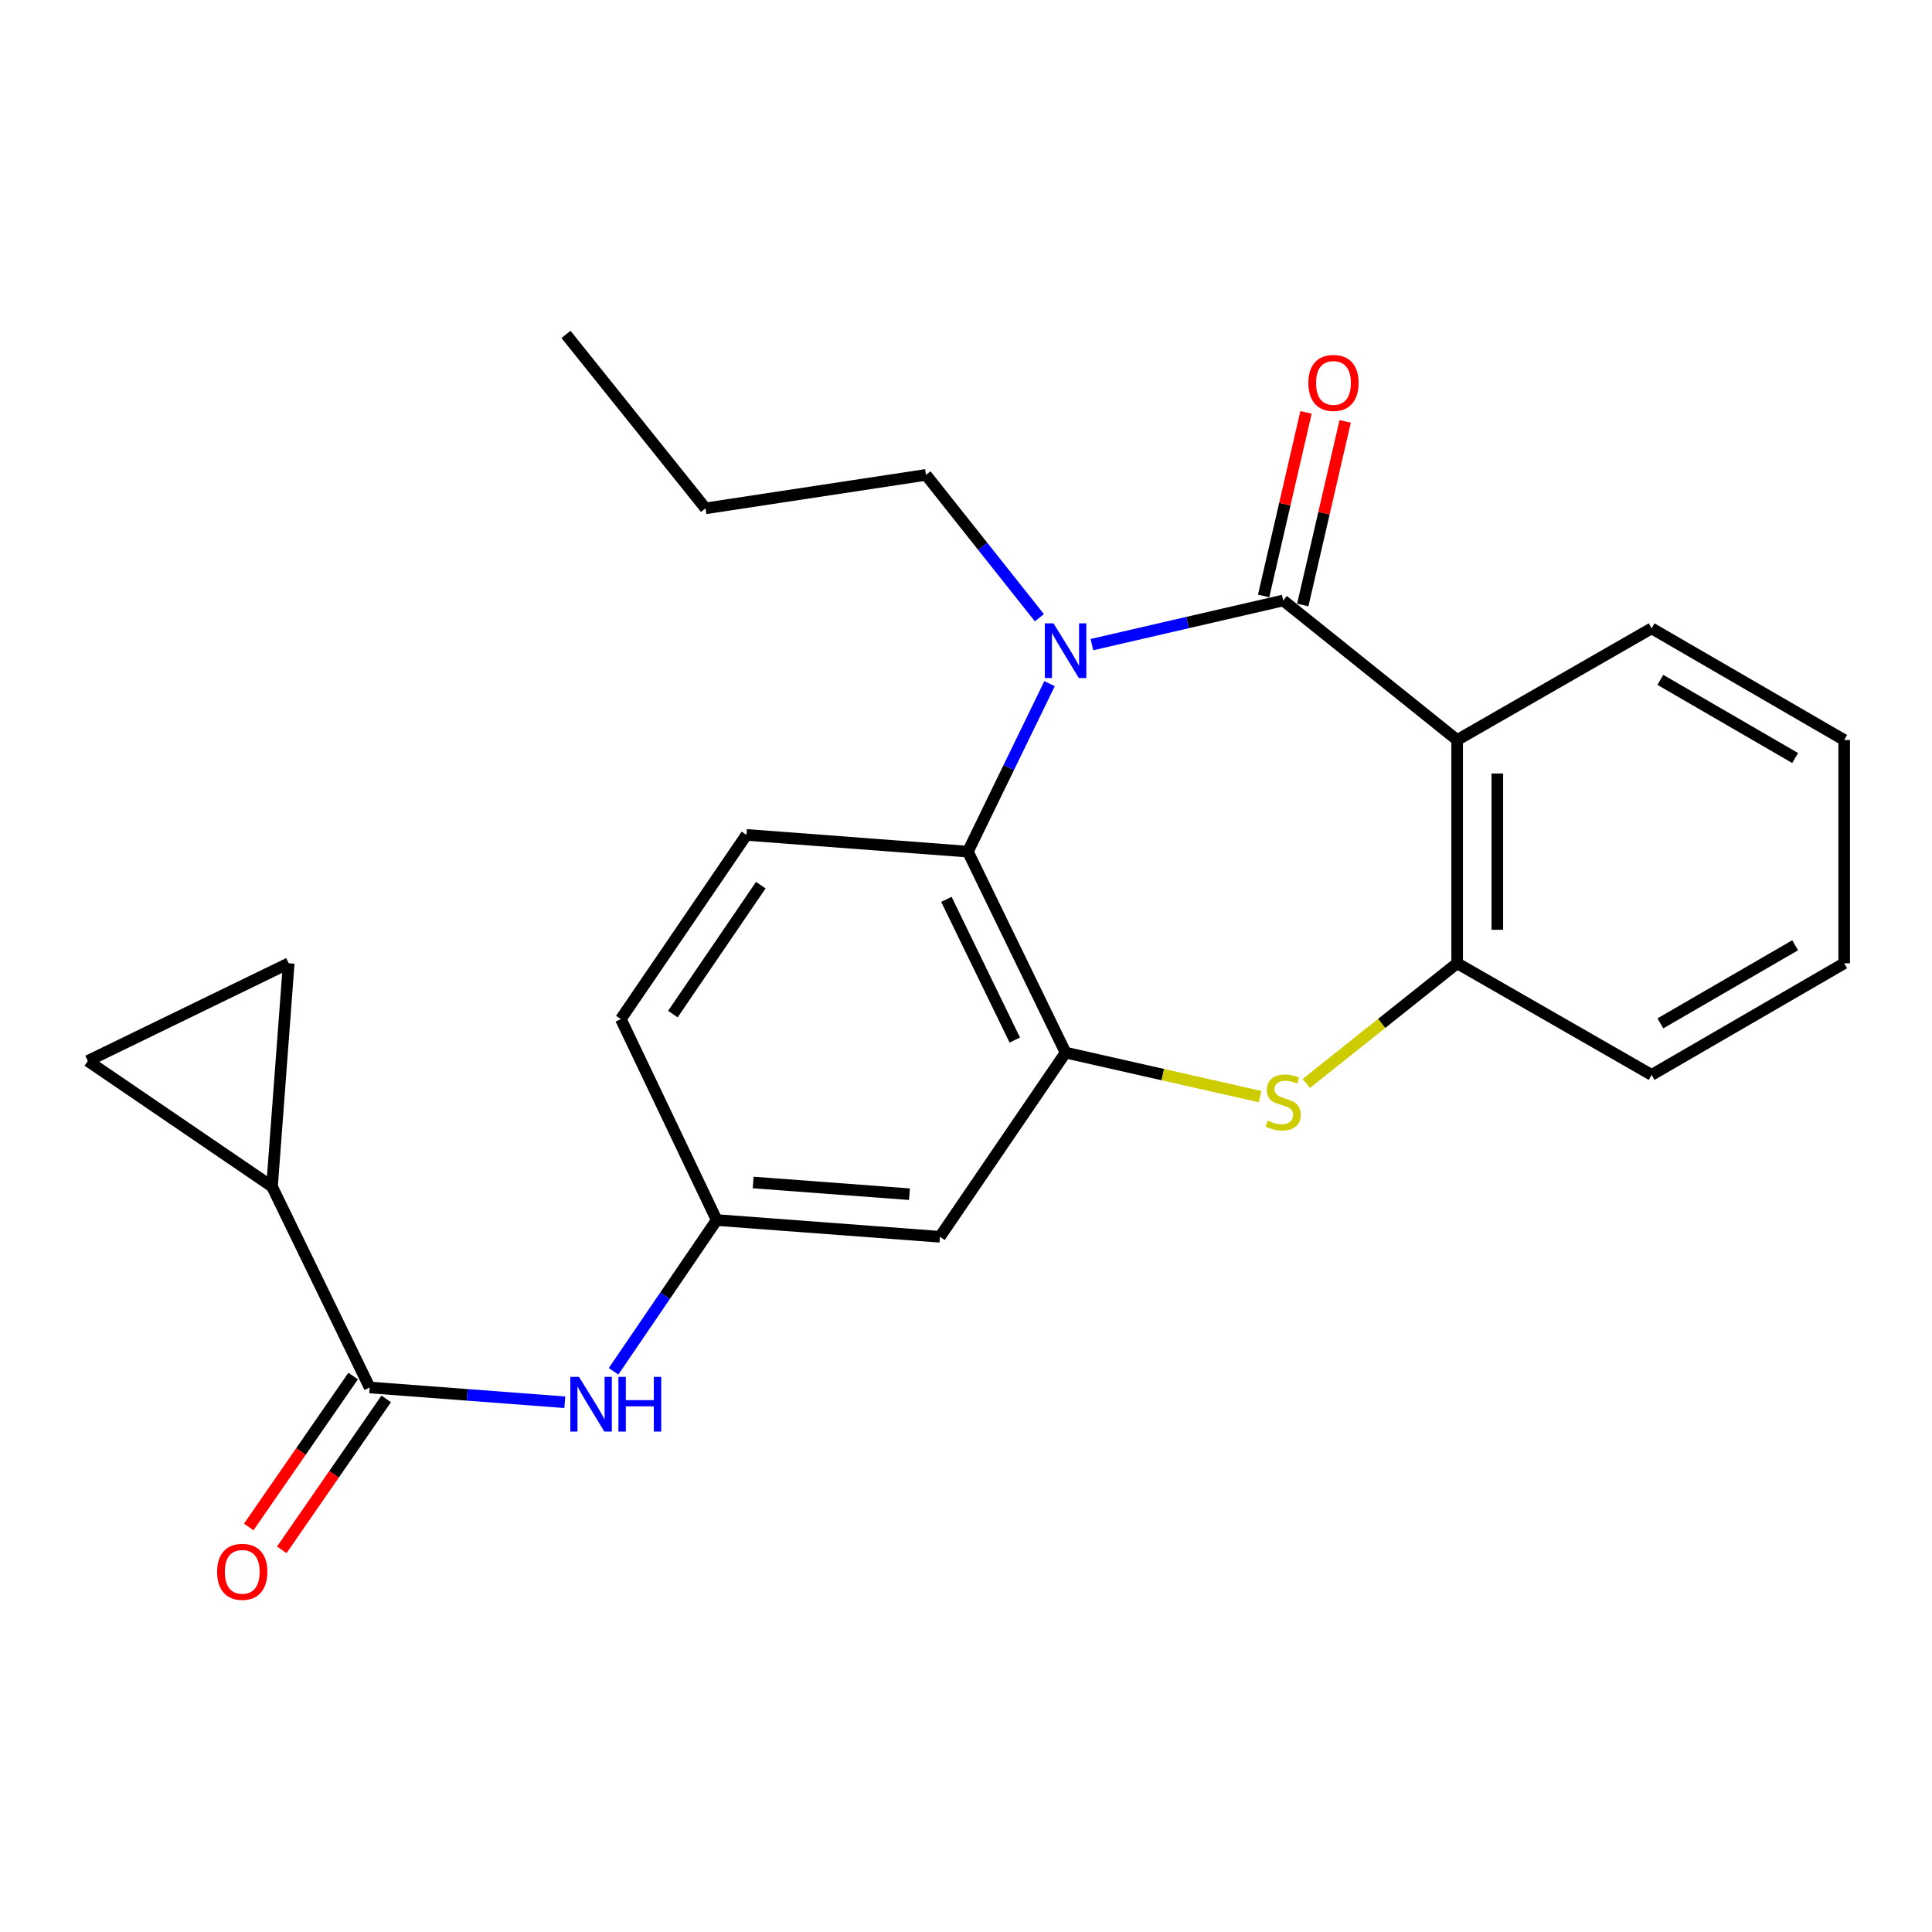 <?xml version='1.0' encoding='iso-8859-1'?>
<svg version='1.1' baseProfile='full'
              xmlns='http://www.w3.org/2000/svg'
                      xmlns:rdkit='http://www.rdkit.org/xml'
                      xmlns:xlink='http://www.w3.org/1999/xlink'
                  xml:space='preserve'
width='1000px' height='1000px' viewBox='0 0 1000 1000'>
<!-- END OF HEADER -->
<rect style='opacity:1.0;fill:#FFFFFF;stroke:none' width='1000' height='1000' x='0' y='0'> </rect>
<path class='bond-0' d='M 664.185,310.805 L 614.678,322.23' style='fill:none;fill-rule:evenodd;stroke:#000000;stroke-width:6px;stroke-linecap:butt;stroke-linejoin:miter;stroke-opacity:1' />
<path class='bond-0' d='M 614.678,322.23 L 565.17,333.655' style='fill:none;fill-rule:evenodd;stroke:#0000FF;stroke-width:6px;stroke-linecap:butt;stroke-linejoin:miter;stroke-opacity:1' />
<path class='bond-1' d='M 664.185,310.805 L 754.221,383.025' style='fill:none;fill-rule:evenodd;stroke:#000000;stroke-width:6px;stroke-linecap:butt;stroke-linejoin:miter;stroke-opacity:1' />
<path class='bond-13' d='M 674.317,313.144 L 685.288,265.63' style='fill:none;fill-rule:evenodd;stroke:#000000;stroke-width:6px;stroke-linecap:butt;stroke-linejoin:miter;stroke-opacity:1' />
<path class='bond-13' d='M 685.288,265.63 L 696.259,218.115' style='fill:none;fill-rule:evenodd;stroke:#FF0000;stroke-width:6px;stroke-linecap:butt;stroke-linejoin:miter;stroke-opacity:1' />
<path class='bond-13' d='M 654.054,308.466 L 665.025,260.951' style='fill:none;fill-rule:evenodd;stroke:#000000;stroke-width:6px;stroke-linecap:butt;stroke-linejoin:miter;stroke-opacity:1' />
<path class='bond-13' d='M 665.025,260.951 L 675.996,213.436' style='fill:none;fill-rule:evenodd;stroke:#FF0000;stroke-width:6px;stroke-linecap:butt;stroke-linejoin:miter;stroke-opacity:1' />
<path class='bond-4' d='M 543.249,353.851 L 522.11,397.328' style='fill:none;fill-rule:evenodd;stroke:#0000FF;stroke-width:6px;stroke-linecap:butt;stroke-linejoin:miter;stroke-opacity:1' />
<path class='bond-4' d='M 522.11,397.328 L 500.97,440.804' style='fill:none;fill-rule:evenodd;stroke:#000000;stroke-width:6px;stroke-linecap:butt;stroke-linejoin:miter;stroke-opacity:1' />
<path class='bond-17' d='M 537.991,319.735 L 508.638,282.764' style='fill:none;fill-rule:evenodd;stroke:#0000FF;stroke-width:6px;stroke-linecap:butt;stroke-linejoin:miter;stroke-opacity:1' />
<path class='bond-17' d='M 508.638,282.764 L 479.285,245.794' style='fill:none;fill-rule:evenodd;stroke:#000000;stroke-width:6px;stroke-linecap:butt;stroke-linejoin:miter;stroke-opacity:1' />
<path class='bond-5' d='M 754.221,383.025 L 754.221,498.594' style='fill:none;fill-rule:evenodd;stroke:#000000;stroke-width:6px;stroke-linecap:butt;stroke-linejoin:miter;stroke-opacity:1' />
<path class='bond-5' d='M 775.017,400.361 L 775.017,481.259' style='fill:none;fill-rule:evenodd;stroke:#000000;stroke-width:6px;stroke-linecap:butt;stroke-linejoin:miter;stroke-opacity:1' />
<path class='bond-18' d='M 754.221,383.025 L 854.874,325.235' style='fill:none;fill-rule:evenodd;stroke:#000000;stroke-width:6px;stroke-linecap:butt;stroke-linejoin:miter;stroke-opacity:1' />
<path class='bond-2' d='M 551.54,544.831 L 500.97,440.804' style='fill:none;fill-rule:evenodd;stroke:#000000;stroke-width:6px;stroke-linecap:butt;stroke-linejoin:miter;stroke-opacity:1' />
<path class='bond-2' d='M 525.251,538.319 L 489.853,465.5' style='fill:none;fill-rule:evenodd;stroke:#000000;stroke-width:6px;stroke-linecap:butt;stroke-linejoin:miter;stroke-opacity:1' />
<path class='bond-11' d='M 551.54,544.831 L 486.517,640.158' style='fill:none;fill-rule:evenodd;stroke:#000000;stroke-width:6px;stroke-linecap:butt;stroke-linejoin:miter;stroke-opacity:1' />
<path class='bond-24' d='M 551.54,544.831 L 601.879,556.22' style='fill:none;fill-rule:evenodd;stroke:#000000;stroke-width:6px;stroke-linecap:butt;stroke-linejoin:miter;stroke-opacity:1' />
<path class='bond-24' d='M 601.879,556.22 L 652.218,567.61' style='fill:none;fill-rule:evenodd;stroke:#CCCC00;stroke-width:6px;stroke-linecap:butt;stroke-linejoin:miter;stroke-opacity:1' />
<path class='bond-3' d='M 676.143,560.792 L 715.182,529.693' style='fill:none;fill-rule:evenodd;stroke:#CCCC00;stroke-width:6px;stroke-linecap:butt;stroke-linejoin:miter;stroke-opacity:1' />
<path class='bond-3' d='M 715.182,529.693 L 754.221,498.594' style='fill:none;fill-rule:evenodd;stroke:#000000;stroke-width:6px;stroke-linecap:butt;stroke-linejoin:miter;stroke-opacity:1' />
<path class='bond-12' d='M 500.97,440.804 L 386.361,432.139' style='fill:none;fill-rule:evenodd;stroke:#000000;stroke-width:6px;stroke-linecap:butt;stroke-linejoin:miter;stroke-opacity:1' />
<path class='bond-19' d='M 754.221,498.594 L 854.874,556.361' style='fill:none;fill-rule:evenodd;stroke:#000000;stroke-width:6px;stroke-linecap:butt;stroke-linejoin:miter;stroke-opacity:1' />
<path class='bond-6' d='M 191.339,718.155 L 241.837,721.978' style='fill:none;fill-rule:evenodd;stroke:#000000;stroke-width:6px;stroke-linecap:butt;stroke-linejoin:miter;stroke-opacity:1' />
<path class='bond-6' d='M 241.837,721.978 L 292.336,725.801' style='fill:none;fill-rule:evenodd;stroke:#0000FF;stroke-width:6px;stroke-linecap:butt;stroke-linejoin:miter;stroke-opacity:1' />
<path class='bond-7' d='M 191.339,718.155 L 140.793,614.163' style='fill:none;fill-rule:evenodd;stroke:#000000;stroke-width:6px;stroke-linecap:butt;stroke-linejoin:miter;stroke-opacity:1' />
<path class='bond-15' d='M 182.788,712.239 L 155.765,751.299' style='fill:none;fill-rule:evenodd;stroke:#000000;stroke-width:6px;stroke-linecap:butt;stroke-linejoin:miter;stroke-opacity:1' />
<path class='bond-15' d='M 155.765,751.299 L 128.742,790.359' style='fill:none;fill-rule:evenodd;stroke:#FF0000;stroke-width:6px;stroke-linecap:butt;stroke-linejoin:miter;stroke-opacity:1' />
<path class='bond-15' d='M 199.89,724.071 L 172.867,763.131' style='fill:none;fill-rule:evenodd;stroke:#000000;stroke-width:6px;stroke-linecap:butt;stroke-linejoin:miter;stroke-opacity:1' />
<path class='bond-15' d='M 172.867,763.131 L 145.844,802.191' style='fill:none;fill-rule:evenodd;stroke:#FF0000;stroke-width:6px;stroke-linecap:butt;stroke-linejoin:miter;stroke-opacity:1' />
<path class='bond-9' d='M 140.793,614.163 L 45.455,549.14' style='fill:none;fill-rule:evenodd;stroke:#000000;stroke-width:6px;stroke-linecap:butt;stroke-linejoin:miter;stroke-opacity:1' />
<path class='bond-10' d='M 140.793,614.163 L 149.447,498.594' style='fill:none;fill-rule:evenodd;stroke:#000000;stroke-width:6px;stroke-linecap:butt;stroke-linejoin:miter;stroke-opacity:1' />
<path class='bond-8' d='M 317.57,709.787 L 344.259,670.64' style='fill:none;fill-rule:evenodd;stroke:#0000FF;stroke-width:6px;stroke-linecap:butt;stroke-linejoin:miter;stroke-opacity:1' />
<path class='bond-8' d='M 344.259,670.64 L 370.949,631.493' style='fill:none;fill-rule:evenodd;stroke:#000000;stroke-width:6px;stroke-linecap:butt;stroke-linejoin:miter;stroke-opacity:1' />
<path class='bond-27' d='M 45.455,549.14 L 149.447,498.594' style='fill:none;fill-rule:evenodd;stroke:#000000;stroke-width:6px;stroke-linecap:butt;stroke-linejoin:miter;stroke-opacity:1' />
<path class='bond-26' d='M 486.517,640.158 L 370.949,631.493' style='fill:none;fill-rule:evenodd;stroke:#000000;stroke-width:6px;stroke-linecap:butt;stroke-linejoin:miter;stroke-opacity:1' />
<path class='bond-26' d='M 470.737,618.12 L 389.839,612.055' style='fill:none;fill-rule:evenodd;stroke:#000000;stroke-width:6px;stroke-linecap:butt;stroke-linejoin:miter;stroke-opacity:1' />
<path class='bond-16' d='M 386.361,432.139 L 321.35,527.477' style='fill:none;fill-rule:evenodd;stroke:#000000;stroke-width:6px;stroke-linecap:butt;stroke-linejoin:miter;stroke-opacity:1' />
<path class='bond-16' d='M 393.791,458.156 L 348.283,524.893' style='fill:none;fill-rule:evenodd;stroke:#000000;stroke-width:6px;stroke-linecap:butt;stroke-linejoin:miter;stroke-opacity:1' />
<path class='bond-14' d='M 370.949,631.493 L 321.35,527.477' style='fill:none;fill-rule:evenodd;stroke:#000000;stroke-width:6px;stroke-linecap:butt;stroke-linejoin:miter;stroke-opacity:1' />
<path class='bond-20' d='M 479.285,245.794 L 365.172,263.124' style='fill:none;fill-rule:evenodd;stroke:#000000;stroke-width:6px;stroke-linecap:butt;stroke-linejoin:miter;stroke-opacity:1' />
<path class='bond-21' d='M 854.874,325.235 L 954.545,383.025' style='fill:none;fill-rule:evenodd;stroke:#000000;stroke-width:6px;stroke-linecap:butt;stroke-linejoin:miter;stroke-opacity:1' />
<path class='bond-21' d='M 859.394,351.894 L 929.164,392.348' style='fill:none;fill-rule:evenodd;stroke:#000000;stroke-width:6px;stroke-linecap:butt;stroke-linejoin:miter;stroke-opacity:1' />
<path class='bond-25' d='M 854.874,556.361 L 954.545,498.594' style='fill:none;fill-rule:evenodd;stroke:#000000;stroke-width:6px;stroke-linecap:butt;stroke-linejoin:miter;stroke-opacity:1' />
<path class='bond-25' d='M 859.397,529.703 L 929.167,489.266' style='fill:none;fill-rule:evenodd;stroke:#000000;stroke-width:6px;stroke-linecap:butt;stroke-linejoin:miter;stroke-opacity:1' />
<path class='bond-23' d='M 365.172,263.124 L 292.952,173.088' style='fill:none;fill-rule:evenodd;stroke:#000000;stroke-width:6px;stroke-linecap:butt;stroke-linejoin:miter;stroke-opacity:1' />
<path class='bond-22' d='M 954.545,383.025 L 954.545,498.594' style='fill:none;fill-rule:evenodd;stroke:#000000;stroke-width:6px;stroke-linecap:butt;stroke-linejoin:miter;stroke-opacity:1' />
<path  class='atom-1' d='M 545.28 322.64
L 554.56 337.64
Q 555.48 339.12, 556.96 341.8
Q 558.44 344.48, 558.52 344.64
L 558.52 322.64
L 562.28 322.64
L 562.28 350.96
L 558.4 350.96
L 548.44 334.56
Q 547.28 332.64, 546.04 330.44
Q 544.84 328.24, 544.48 327.56
L 544.48 350.96
L 540.8 350.96
L 540.8 322.64
L 545.28 322.64
' fill='#0000FF'/>
<path  class='atom-4' d='M 656.185 580.037
Q 656.505 580.157, 657.825 580.717
Q 659.145 581.277, 660.585 581.637
Q 662.065 581.957, 663.505 581.957
Q 666.185 581.957, 667.745 580.677
Q 669.305 579.357, 669.305 577.077
Q 669.305 575.517, 668.505 574.557
Q 667.745 573.597, 666.545 573.077
Q 665.345 572.557, 663.345 571.957
Q 660.825 571.197, 659.305 570.477
Q 657.825 569.757, 656.745 568.237
Q 655.705 566.717, 655.705 564.157
Q 655.705 560.597, 658.105 558.397
Q 660.545 556.197, 665.345 556.197
Q 668.625 556.197, 672.345 557.757
L 671.425 560.837
Q 668.025 559.437, 665.465 559.437
Q 662.705 559.437, 661.185 560.597
Q 659.665 561.717, 659.705 563.677
Q 659.705 565.197, 660.465 566.117
Q 661.265 567.037, 662.385 567.557
Q 663.545 568.077, 665.465 568.677
Q 668.025 569.477, 669.545 570.277
Q 671.065 571.077, 672.145 572.717
Q 673.265 574.317, 673.265 577.077
Q 673.265 580.997, 670.625 583.117
Q 668.025 585.197, 663.665 585.197
Q 661.145 585.197, 659.225 584.637
Q 657.345 584.117, 655.105 583.197
L 656.185 580.037
' fill='#CCCC00'/>
<path  class='atom-9' d='M 299.689 712.671
L 308.969 727.671
Q 309.889 729.151, 311.369 731.831
Q 312.849 734.511, 312.929 734.671
L 312.929 712.671
L 316.689 712.671
L 316.689 740.991
L 312.809 740.991
L 302.849 724.591
Q 301.689 722.671, 300.449 720.471
Q 299.249 718.271, 298.889 717.591
L 298.889 740.991
L 295.209 740.991
L 295.209 712.671
L 299.689 712.671
' fill='#0000FF'/>
<path  class='atom-9' d='M 320.089 712.671
L 323.929 712.671
L 323.929 724.711
L 338.409 724.711
L 338.409 712.671
L 342.249 712.671
L 342.249 740.991
L 338.409 740.991
L 338.409 727.911
L 323.929 727.911
L 323.929 740.991
L 320.089 740.991
L 320.089 712.671
' fill='#0000FF'/>
<path  class='atom-14' d='M 677.204 198.205
Q 677.204 191.405, 680.564 187.605
Q 683.924 183.805, 690.204 183.805
Q 696.484 183.805, 699.844 187.605
Q 703.204 191.405, 703.204 198.205
Q 703.204 205.085, 699.804 209.005
Q 696.404 212.885, 690.204 212.885
Q 683.964 212.885, 680.564 209.005
Q 677.204 205.125, 677.204 198.205
M 690.204 209.685
Q 694.524 209.685, 696.844 206.805
Q 699.204 203.885, 699.204 198.205
Q 699.204 192.645, 696.844 189.845
Q 694.524 187.005, 690.204 187.005
Q 685.884 187.005, 683.524 189.805
Q 681.204 192.605, 681.204 198.205
Q 681.204 203.925, 683.524 206.805
Q 685.884 209.685, 690.204 209.685
' fill='#FF0000'/>
<path  class='atom-16' d='M 112.381 813.573
Q 112.381 806.773, 115.741 802.973
Q 119.101 799.173, 125.381 799.173
Q 131.661 799.173, 135.021 802.973
Q 138.381 806.773, 138.381 813.573
Q 138.381 820.453, 134.981 824.373
Q 131.581 828.253, 125.381 828.253
Q 119.141 828.253, 115.741 824.373
Q 112.381 820.493, 112.381 813.573
M 125.381 825.053
Q 129.701 825.053, 132.021 822.173
Q 134.381 819.253, 134.381 813.573
Q 134.381 808.013, 132.021 805.213
Q 129.701 802.373, 125.381 802.373
Q 121.061 802.373, 118.701 805.173
Q 116.381 807.973, 116.381 813.573
Q 116.381 819.293, 118.701 822.173
Q 121.061 825.053, 125.381 825.053
' fill='#FF0000'/>
</svg>
